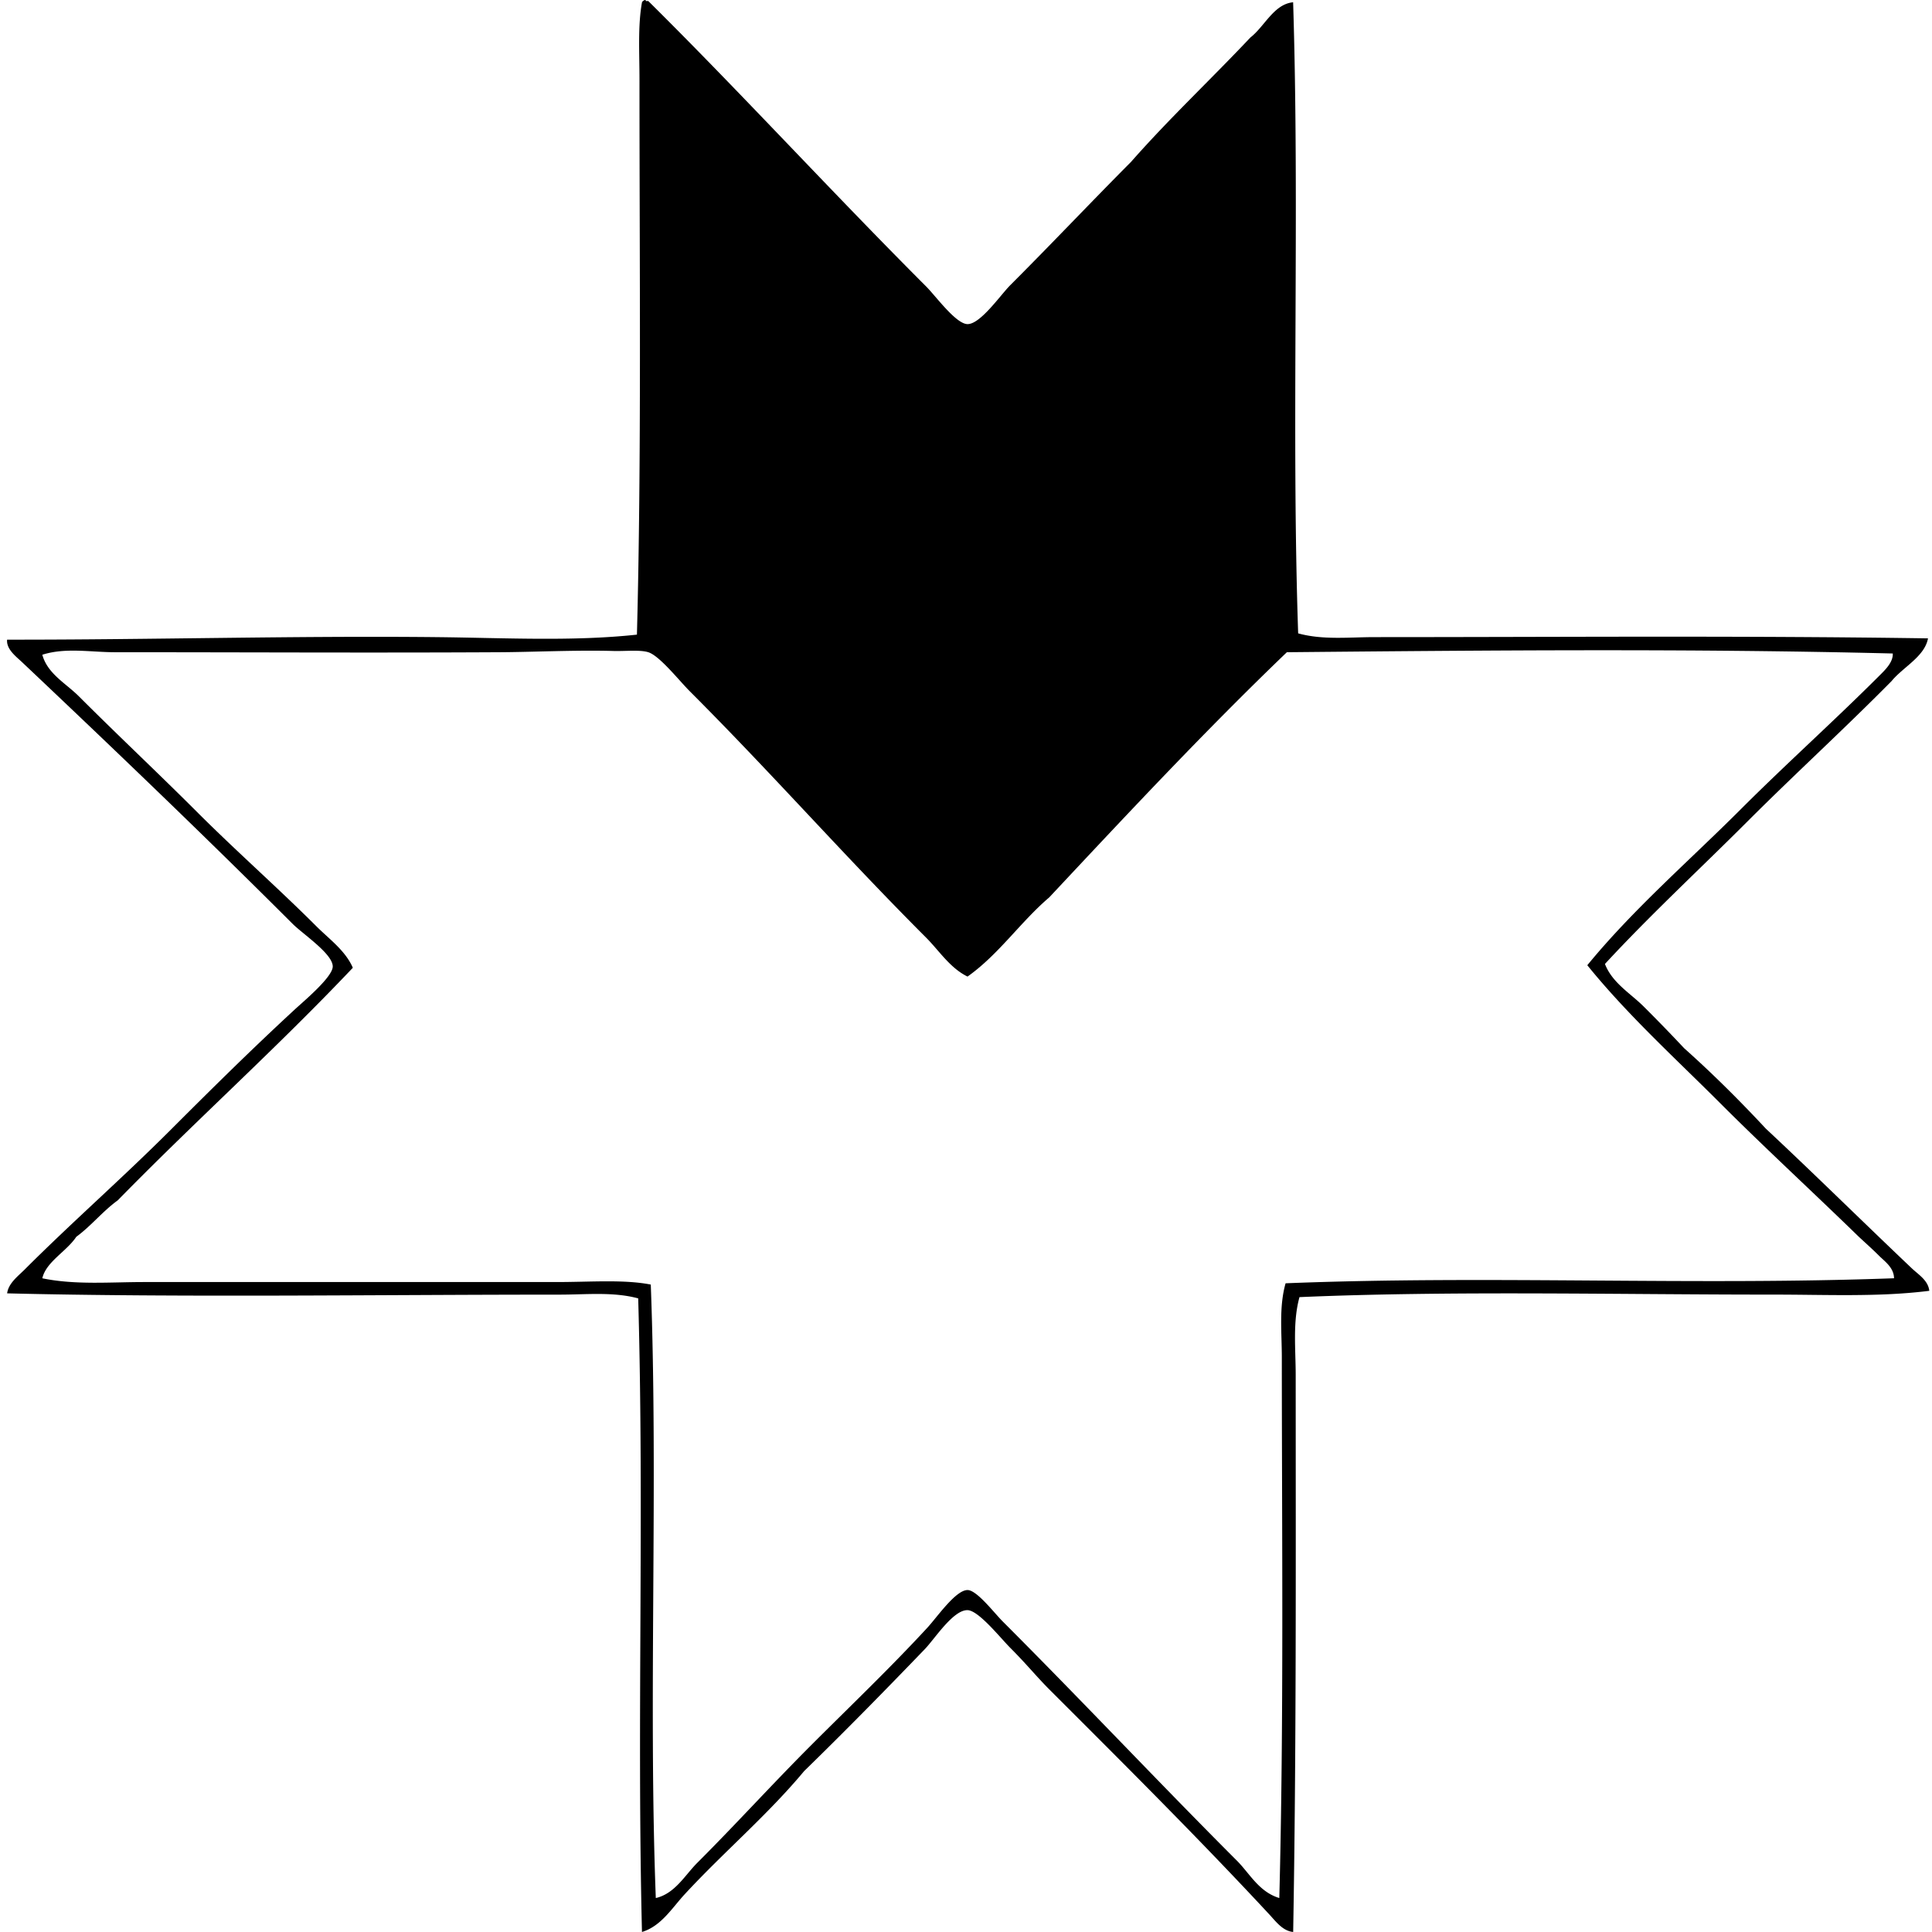<svg xmlns="http://www.w3.org/2000/svg" width="200" height="200" fill="none" viewBox="0 0 200 200">
  <path fill="#000" fill-rule="evenodd" d="M133.864.236c.683 21.744-.194 44.084.521 65.329 2.553.706 5.257.39 7.938.39 18.756 0 37.896-.163 57.262.128-.336 1.882-2.58 2.967-3.774 4.427-4.894 4.953-10.042 9.65-14.964 14.575-4.902 4.902-9.997 9.612-14.704 14.704.766 1.975 2.648 3.04 4.032 4.426a175.84 175.84 0 0 1 4.166 4.295c2.957 2.638 5.76 5.431 8.458 8.327 5.064 4.733 10.007 9.615 15.096 14.446.706.67 1.713 1.265 1.824 2.342-5.208.658-10.634.39-16.138.392-16.305.003-33.24-.417-49.059.261-.711 2.57-.392 5.4-.392 8.069.005 19.626.068 38.83-.261 57.651-1.087-.103-1.798-1.095-2.473-1.821-7.374-7.937-14.929-15.45-22.776-23.294-1.315-1.315-2.367-2.63-4.034-4.295-1.03-1.032-3.278-3.875-4.424-3.905-1.49-.038-3.395 2.967-4.424 4.034-4.194 4.356-8.28 8.522-12.493 12.625-3.79 4.553-8.317 8.37-12.364 12.751-1.316 1.424-2.429 3.298-4.424 3.905-.534-21.925.242-43.302-.39-65.589-2.572-.695-5.347-.392-8.066-.389-19.136.002-39.359.311-57.263-.132.142-1.057 1.124-1.773 1.824-2.474 4.867-4.869 10.055-9.404 15.096-14.443 4.217-4.216 8.352-8.312 12.883-12.493.918-.847 3.9-3.336 3.905-4.426.005-1.31-3.101-3.36-4.163-4.425C21.1 86.453 11.777 77.522 2.297 68.56c-.605-.575-1.66-1.344-1.561-2.343 14.782.016 29.87-.414 44.509-.26 6.928.073 14.056.46 20.69-.26.479-18.205.261-38.244.264-57.39 0-2.873-.18-5.655.26-8.068.015-.104.43-.395.39-.132h.26c9.377 9.278 19.052 19.834 28.76 29.542 1.007 1.007 3.094 3.9 4.293 3.903 1.34.002 3.415-3.025 4.424-4.035 4.297-4.297 8.324-8.564 12.493-12.753 3.938-4.477 8.279-8.552 12.364-12.885 1.464-1.136 2.431-3.46 4.421-3.643Zm-.647 67.281c-8.499 8.16-16.543 16.776-24.599 25.379-2.995 2.557-5.211 5.893-8.459 8.198-1.821-.891-2.924-2.664-4.292-4.035-8.439-8.438-15.941-16.98-24.468-25.507-1.103-1.105-3.121-3.67-4.292-4.035-.865-.268-2.345-.093-3.643-.129-3.81-.106-8.31.112-11.714.13-13.527.073-26.567 0-39.821 0-2.56 0-5.138-.506-7.548.26.529 1.963 2.443 2.965 3.774 4.295 4.07 4.07 8.205 7.945 12.232 11.972 4.05 4.052 8.4 7.88 12.364 11.843 1.318 1.318 3.005 2.517 3.774 4.295-7.848 8.289-16.358 15.916-24.336 24.076-1.56 1.128-2.739 2.638-4.292 3.774-1.004 1.517-3.132 2.587-3.516 4.295 3.402.705 7.006.389 10.543.389h42.684c3.552 0 6.972-.283 9.76.261.778 20.638-.261 43.001.52 63.507 1.978-.453 3.02-2.373 4.293-3.645 4.108-4.108 7.73-8.12 11.843-12.232 3.994-3.997 8.114-7.923 11.972-12.104 1.017-1.103 2.934-3.903 4.163-3.903.959 0 2.75 2.36 3.643 3.253 8.337 8.34 16.236 16.76 24.336 24.857 1.315 1.374 2.238 3.142 4.295 3.774.478-18.379.263-37.651.26-55.959 0-2.598-.306-5.224.39-7.68 21.05-.842 42.047.248 62.986-.521-.013-1.105-.964-1.743-1.563-2.342-.673-.673-1.384-1.305-2.079-1.95-4.748-4.624-9.633-9.112-14.317-13.796-4.682-4.685-9.602-9.142-13.793-14.317 4.76-5.808 10.53-10.79 15.875-16.135 4.674-4.675 9.746-9.225 14.314-13.794.584-.584 1.482-1.409 1.432-2.342-20.848-.521-41.785-.329-62.721-.132Z" clip-rule="evenodd"/>
</svg>
